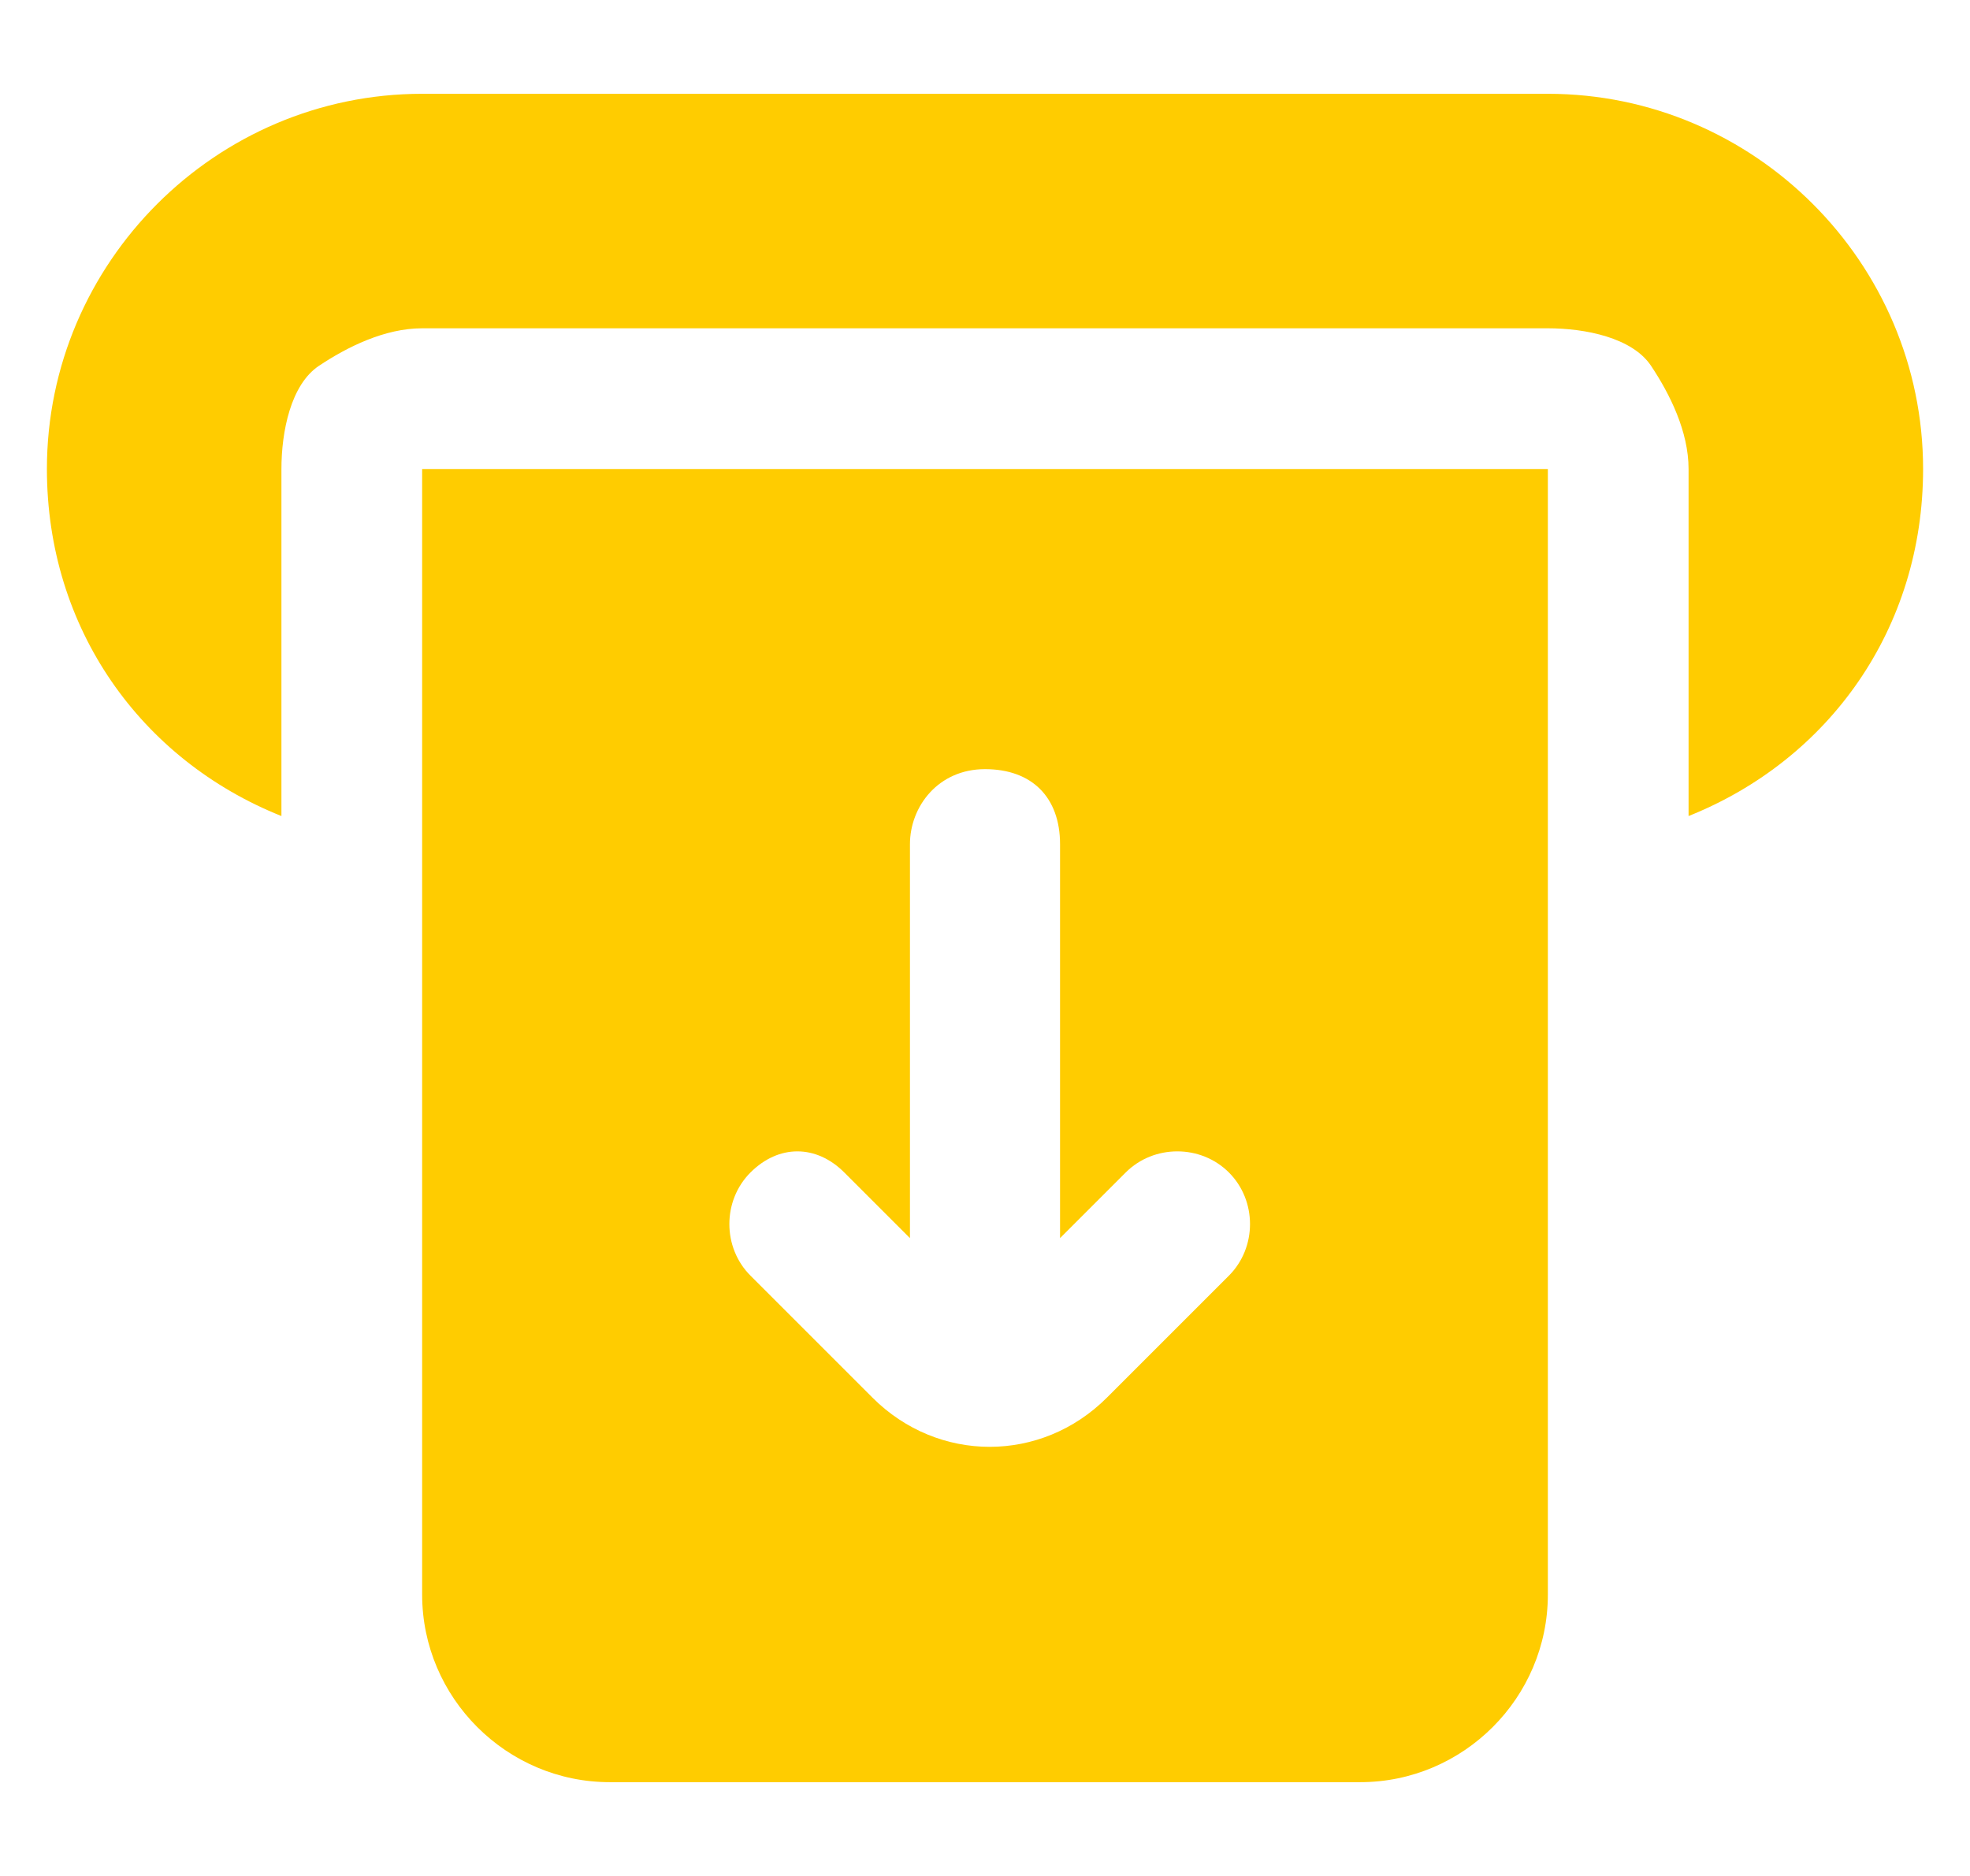 <svg width="21" height="20" viewBox="0 0 21 20" fill="none" xmlns="http://www.w3.org/2000/svg">
<g clip-path="url(#clip0_1_101)">
<path d="M4.5 1H16.5C18.7 1 20.5 2.8 20.5 5C20.5 6.7 19.5 8.1 18 8.7V5C18 4.6 17.8 4.2 17.6 3.9C17.4 3.6 16.9 3.5 16.5 3.5H4.5C4.1 3.5 3.7 3.7 3.4 3.9C3.1 4.1 3 4.6 3 5V8.7C1.5 8.1 0.5 6.7 0.5 5C0.5 2.8 2.3 1 4.5 1Z" fill="#ffcc00"/>
<path fill-rule="evenodd" clip-rule="evenodd" d="M16.5 5V17C16.5 18.1 15.6 19 14.5 19H6.5C5.4 19 4.5 18.1 4.5 17V5H16.5ZM9 12.5L9.7 13.2V9C9.7 8.6 10 8.2 10.5 8.2C11 8.2 11.3 8.5 11.3 9V13.2L12 12.5C12.3 12.2 12.8 12.2 13.1 12.5C13.4 12.8 13.4 13.3 13.1 13.6L11.8 14.9C11.1 15.6 10 15.6 9.3 14.9L8 13.6C7.7 13.3 7.7 12.8 8 12.5C8.3 12.2 8.7 12.2 9 12.5Z" fill="#ffcc00"/>
</g>
<defs>
<clipPath id="clip0_1_101">
<rect width="20" height="20" fill="white" transform="translate(0.5)"/>
</clipPath>
</defs>
</svg>
